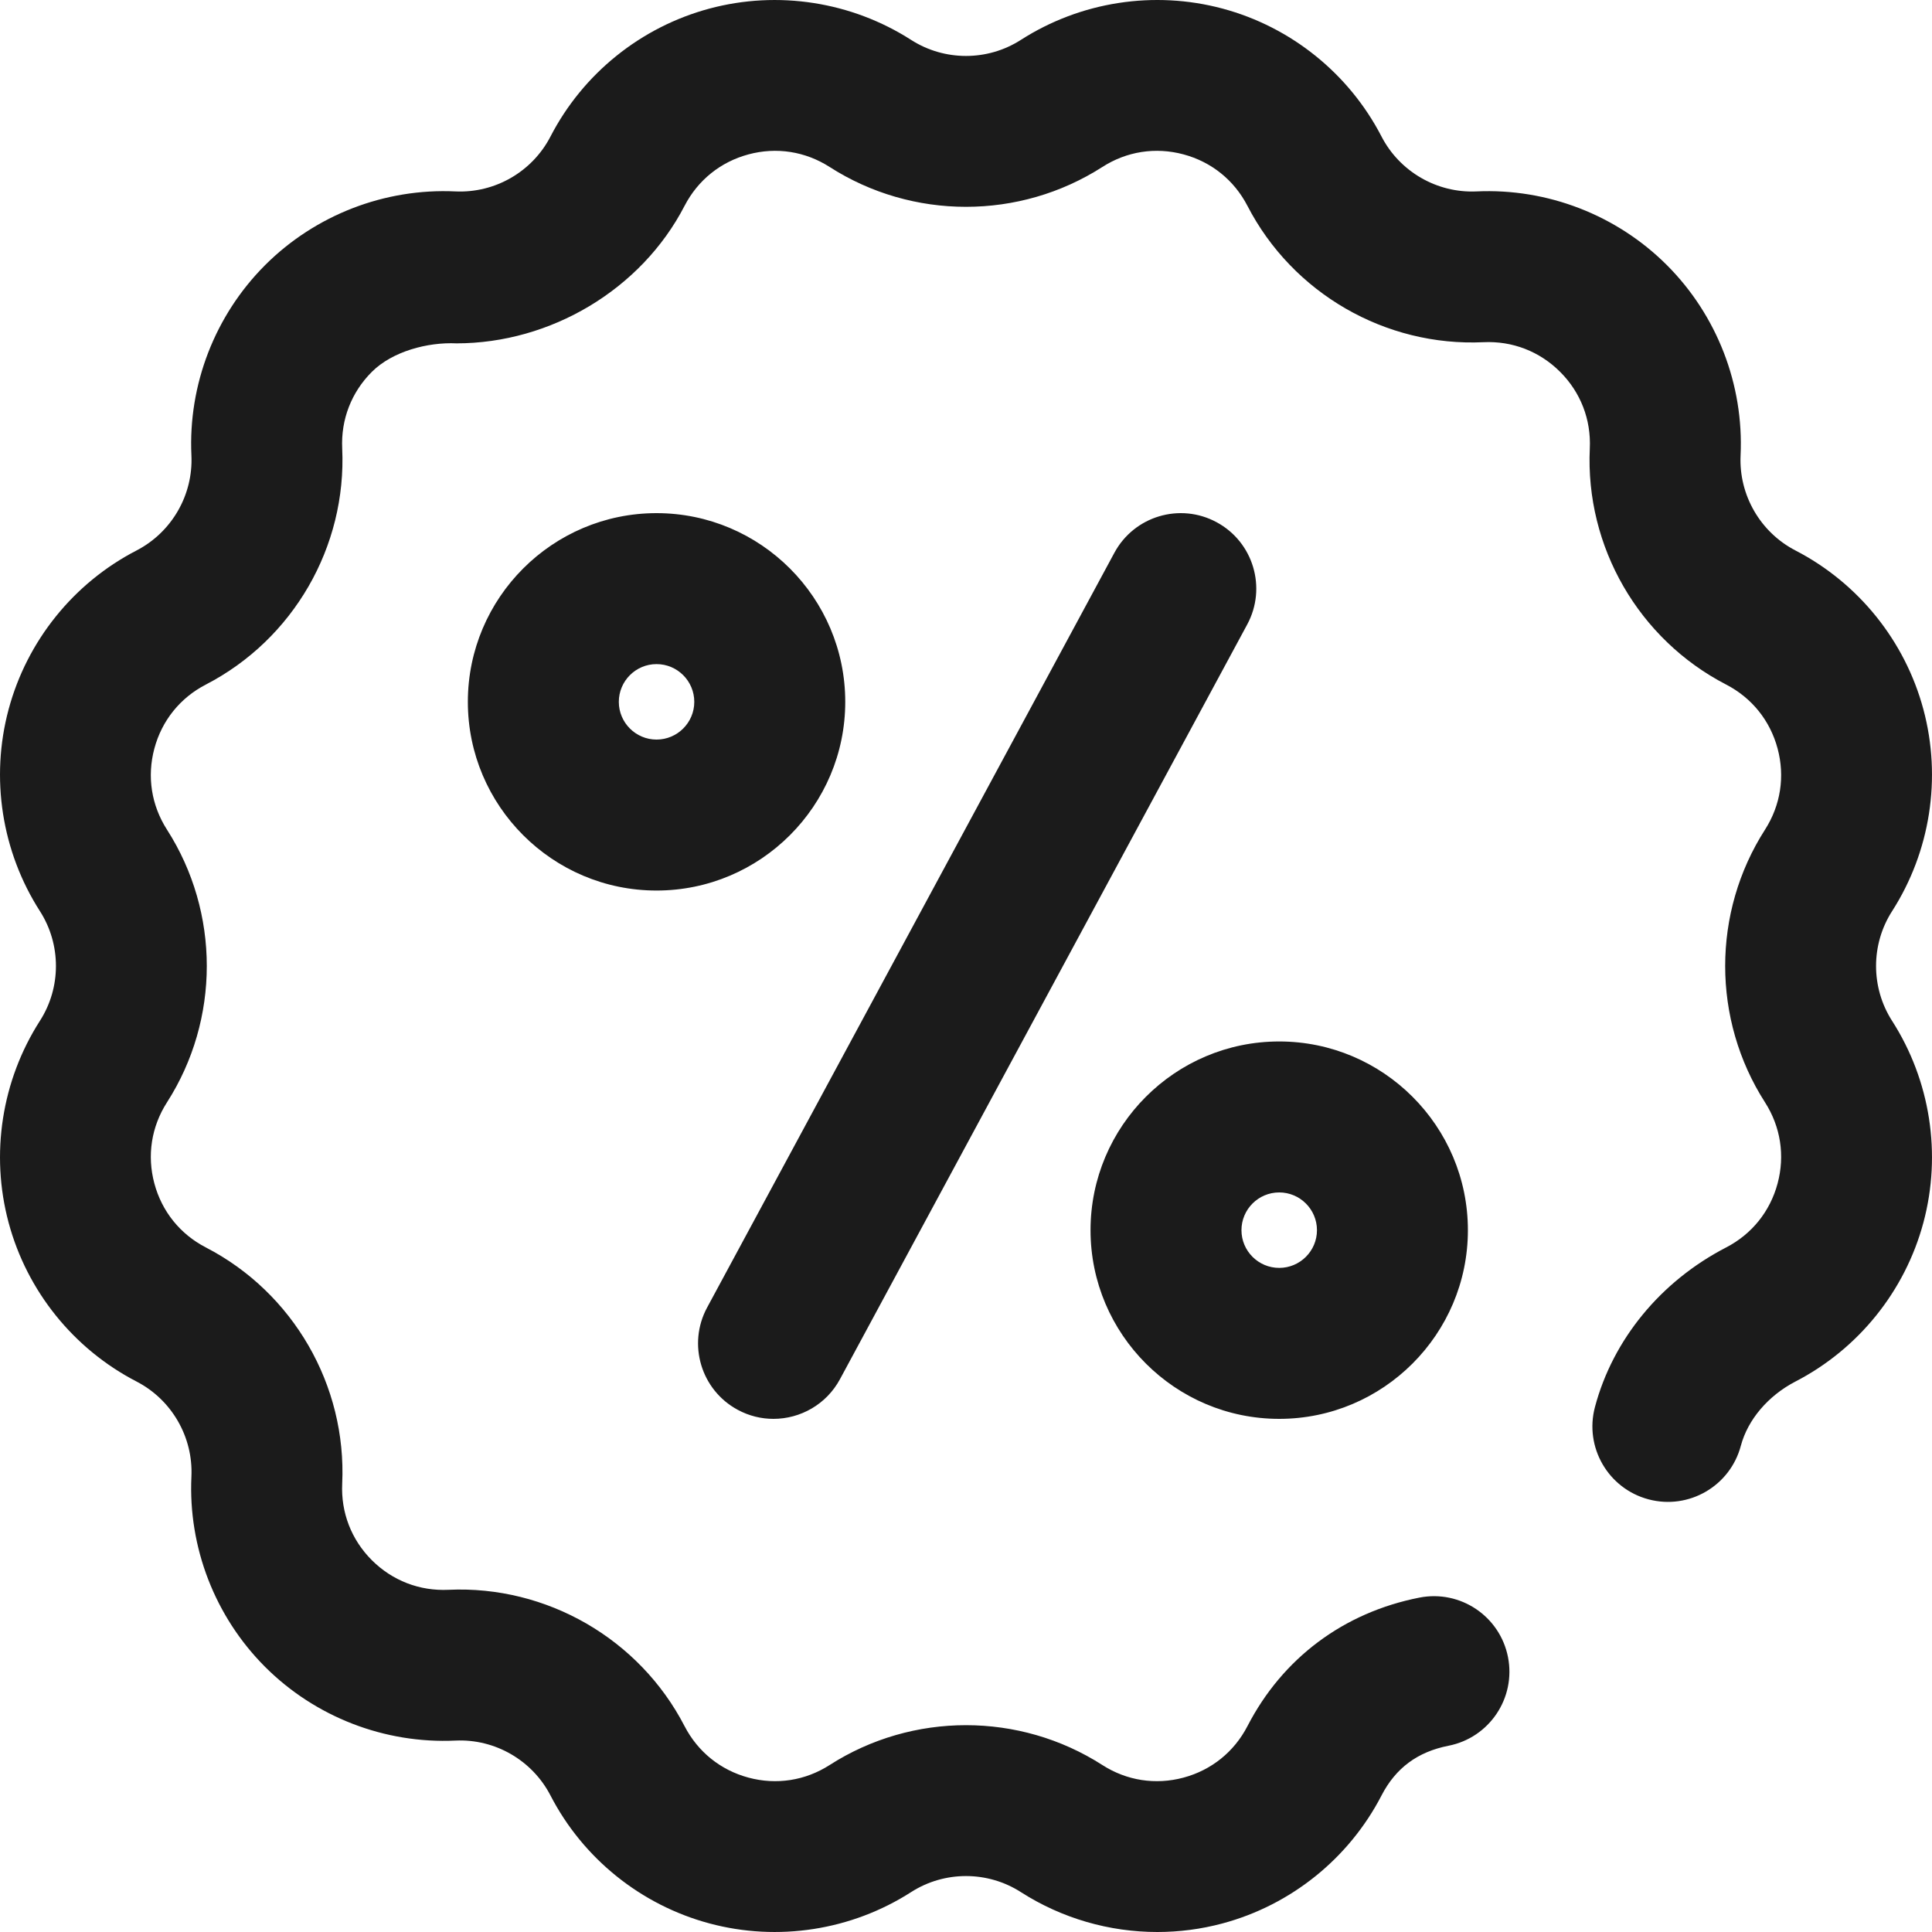 <svg width="50" height="50" viewBox="0 0 50 50" fill="none" xmlns="http://www.w3.org/2000/svg">
<path d="M18.3 33.839L28.84 14.306C29.352 13.357 30.537 13.002 31.486 13.515C32.436 14.027 32.79 15.212 32.278 16.161L21.738 35.694C21.385 36.348 20.712 36.72 20.017 36.72C19.704 36.72 19.386 36.645 19.091 36.485C18.142 35.973 17.788 34.788 18.3 33.839ZM48.967 23.581C49.957 22.036 50.253 20.133 49.778 18.361C49.303 16.588 48.096 15.089 46.466 14.246C45.556 13.775 44.999 12.81 45.046 11.787C45.132 9.954 44.436 8.159 43.139 6.861C41.841 5.564 40.045 4.869 38.213 4.954C37.191 5.001 36.225 4.444 35.754 3.534C34.911 1.904 33.412 0.697 31.639 0.222C29.867 -0.253 27.964 0.042 26.419 1.033C25.557 1.586 24.443 1.586 23.58 1.033C22.035 0.043 20.133 -0.253 18.361 0.222C16.588 0.697 15.088 1.904 14.246 3.534C13.775 4.444 12.812 5.001 11.787 4.954C9.956 4.868 8.159 5.564 6.861 6.861C5.564 8.159 4.868 9.954 4.954 11.787C5.001 12.81 4.444 13.775 3.534 14.246C1.904 15.088 0.697 16.588 0.222 18.361C-0.253 20.133 0.043 22.036 1.033 23.58C1.586 24.443 1.586 25.557 1.033 26.419C0.043 27.964 -0.253 29.867 0.222 31.639C0.697 33.412 1.904 34.911 3.534 35.754C4.444 36.224 5.001 37.19 4.954 38.213C4.868 40.046 5.564 41.841 6.861 43.139C8.159 44.436 9.954 45.131 11.787 45.046C12.811 44.998 13.775 45.556 14.246 46.466C15.088 48.096 16.588 49.303 18.361 49.778C20.133 50.253 22.035 49.958 23.58 48.967C24.443 48.414 25.557 48.414 26.419 48.967C27.481 49.648 28.711 50 29.951 50C30.517 50 31.084 49.927 31.639 49.778C33.411 49.303 34.911 48.096 35.754 46.466C36.12 45.757 36.687 45.337 37.486 45.18C38.545 44.972 39.234 43.946 39.027 42.887C38.819 41.828 37.793 41.138 36.734 41.346C34.774 41.731 33.193 42.912 32.284 44.672C31.94 45.337 31.352 45.811 30.628 46.005C29.905 46.199 29.158 46.083 28.528 45.678C26.385 44.304 23.615 44.304 21.472 45.678C20.841 46.083 20.095 46.199 19.372 46.005C18.648 45.811 18.06 45.337 17.716 44.672C16.547 42.411 14.145 41.027 11.605 41.144C10.857 41.179 10.153 40.906 9.623 40.377C9.093 39.847 8.821 39.143 8.856 38.395C8.974 35.852 7.589 33.453 5.328 32.284C4.662 31.94 4.189 31.352 3.995 30.628C3.801 29.905 3.917 29.159 4.322 28.528C5.695 26.385 5.695 23.615 4.322 21.472C3.917 20.841 3.801 20.096 3.995 19.372C4.189 18.648 4.662 18.06 5.328 17.716C7.589 16.547 8.974 14.149 8.856 11.606C8.821 10.857 9.094 10.153 9.623 9.624C10.153 9.094 11.067 8.851 11.815 8.886C14.244 8.885 16.593 7.5 17.716 5.328C18.06 4.663 18.648 4.189 19.372 3.995C20.095 3.801 20.841 3.917 21.472 4.322C23.615 5.696 26.385 5.696 28.528 4.322C29.158 3.917 29.904 3.801 30.628 3.995C31.352 4.189 31.94 4.663 32.284 5.328C33.453 7.59 35.854 8.975 38.394 8.856C39.142 8.821 39.846 9.094 40.376 9.624C40.906 10.153 41.179 10.857 41.144 11.606C41.025 14.149 42.41 16.547 44.672 17.716C45.337 18.06 45.81 18.648 46.004 19.372C46.198 20.096 46.082 20.841 45.678 21.472C44.304 23.615 44.304 26.385 45.678 28.528C46.082 29.159 46.198 29.905 46.004 30.628C45.81 31.352 45.337 31.94 44.672 32.284C42.979 33.159 41.742 34.664 41.277 36.414C41 37.456 41.621 38.526 42.664 38.803C43.707 39.08 44.776 38.459 45.053 37.416C45.233 36.74 45.761 36.119 46.466 35.754C48.096 34.911 49.303 33.412 49.778 31.639C50.253 29.867 49.957 27.964 48.967 26.42C48.414 25.557 48.414 24.443 48.967 23.581ZM11.815 8.886C11.715 8.886 11.916 8.89 11.815 8.886V8.886ZM16.991 23.047C14.299 23.047 12.108 20.856 12.108 18.164C12.108 15.471 14.299 13.28 16.991 13.28C19.684 13.28 21.875 15.471 21.875 18.164C21.875 20.856 19.684 23.047 16.991 23.047ZM17.968 18.164C17.968 17.625 17.53 17.187 16.991 17.187C16.453 17.187 16.015 17.625 16.015 18.164C16.015 18.702 16.453 19.14 16.991 19.14C17.53 19.14 17.968 18.702 17.968 18.164ZM28.223 31.837C28.223 29.144 30.413 26.953 33.106 26.953C35.798 26.953 37.989 29.144 37.989 31.837C37.989 34.529 35.798 36.72 33.106 36.72C30.413 36.72 28.223 34.529 28.223 31.837ZM32.129 31.837C32.129 32.375 32.567 32.813 33.106 32.813C33.644 32.813 34.083 32.375 34.083 31.837C34.083 31.298 33.644 30.86 33.106 30.86C32.567 30.86 32.129 31.298 32.129 31.837Z" fill="#1B1B1B"/>
</svg>

